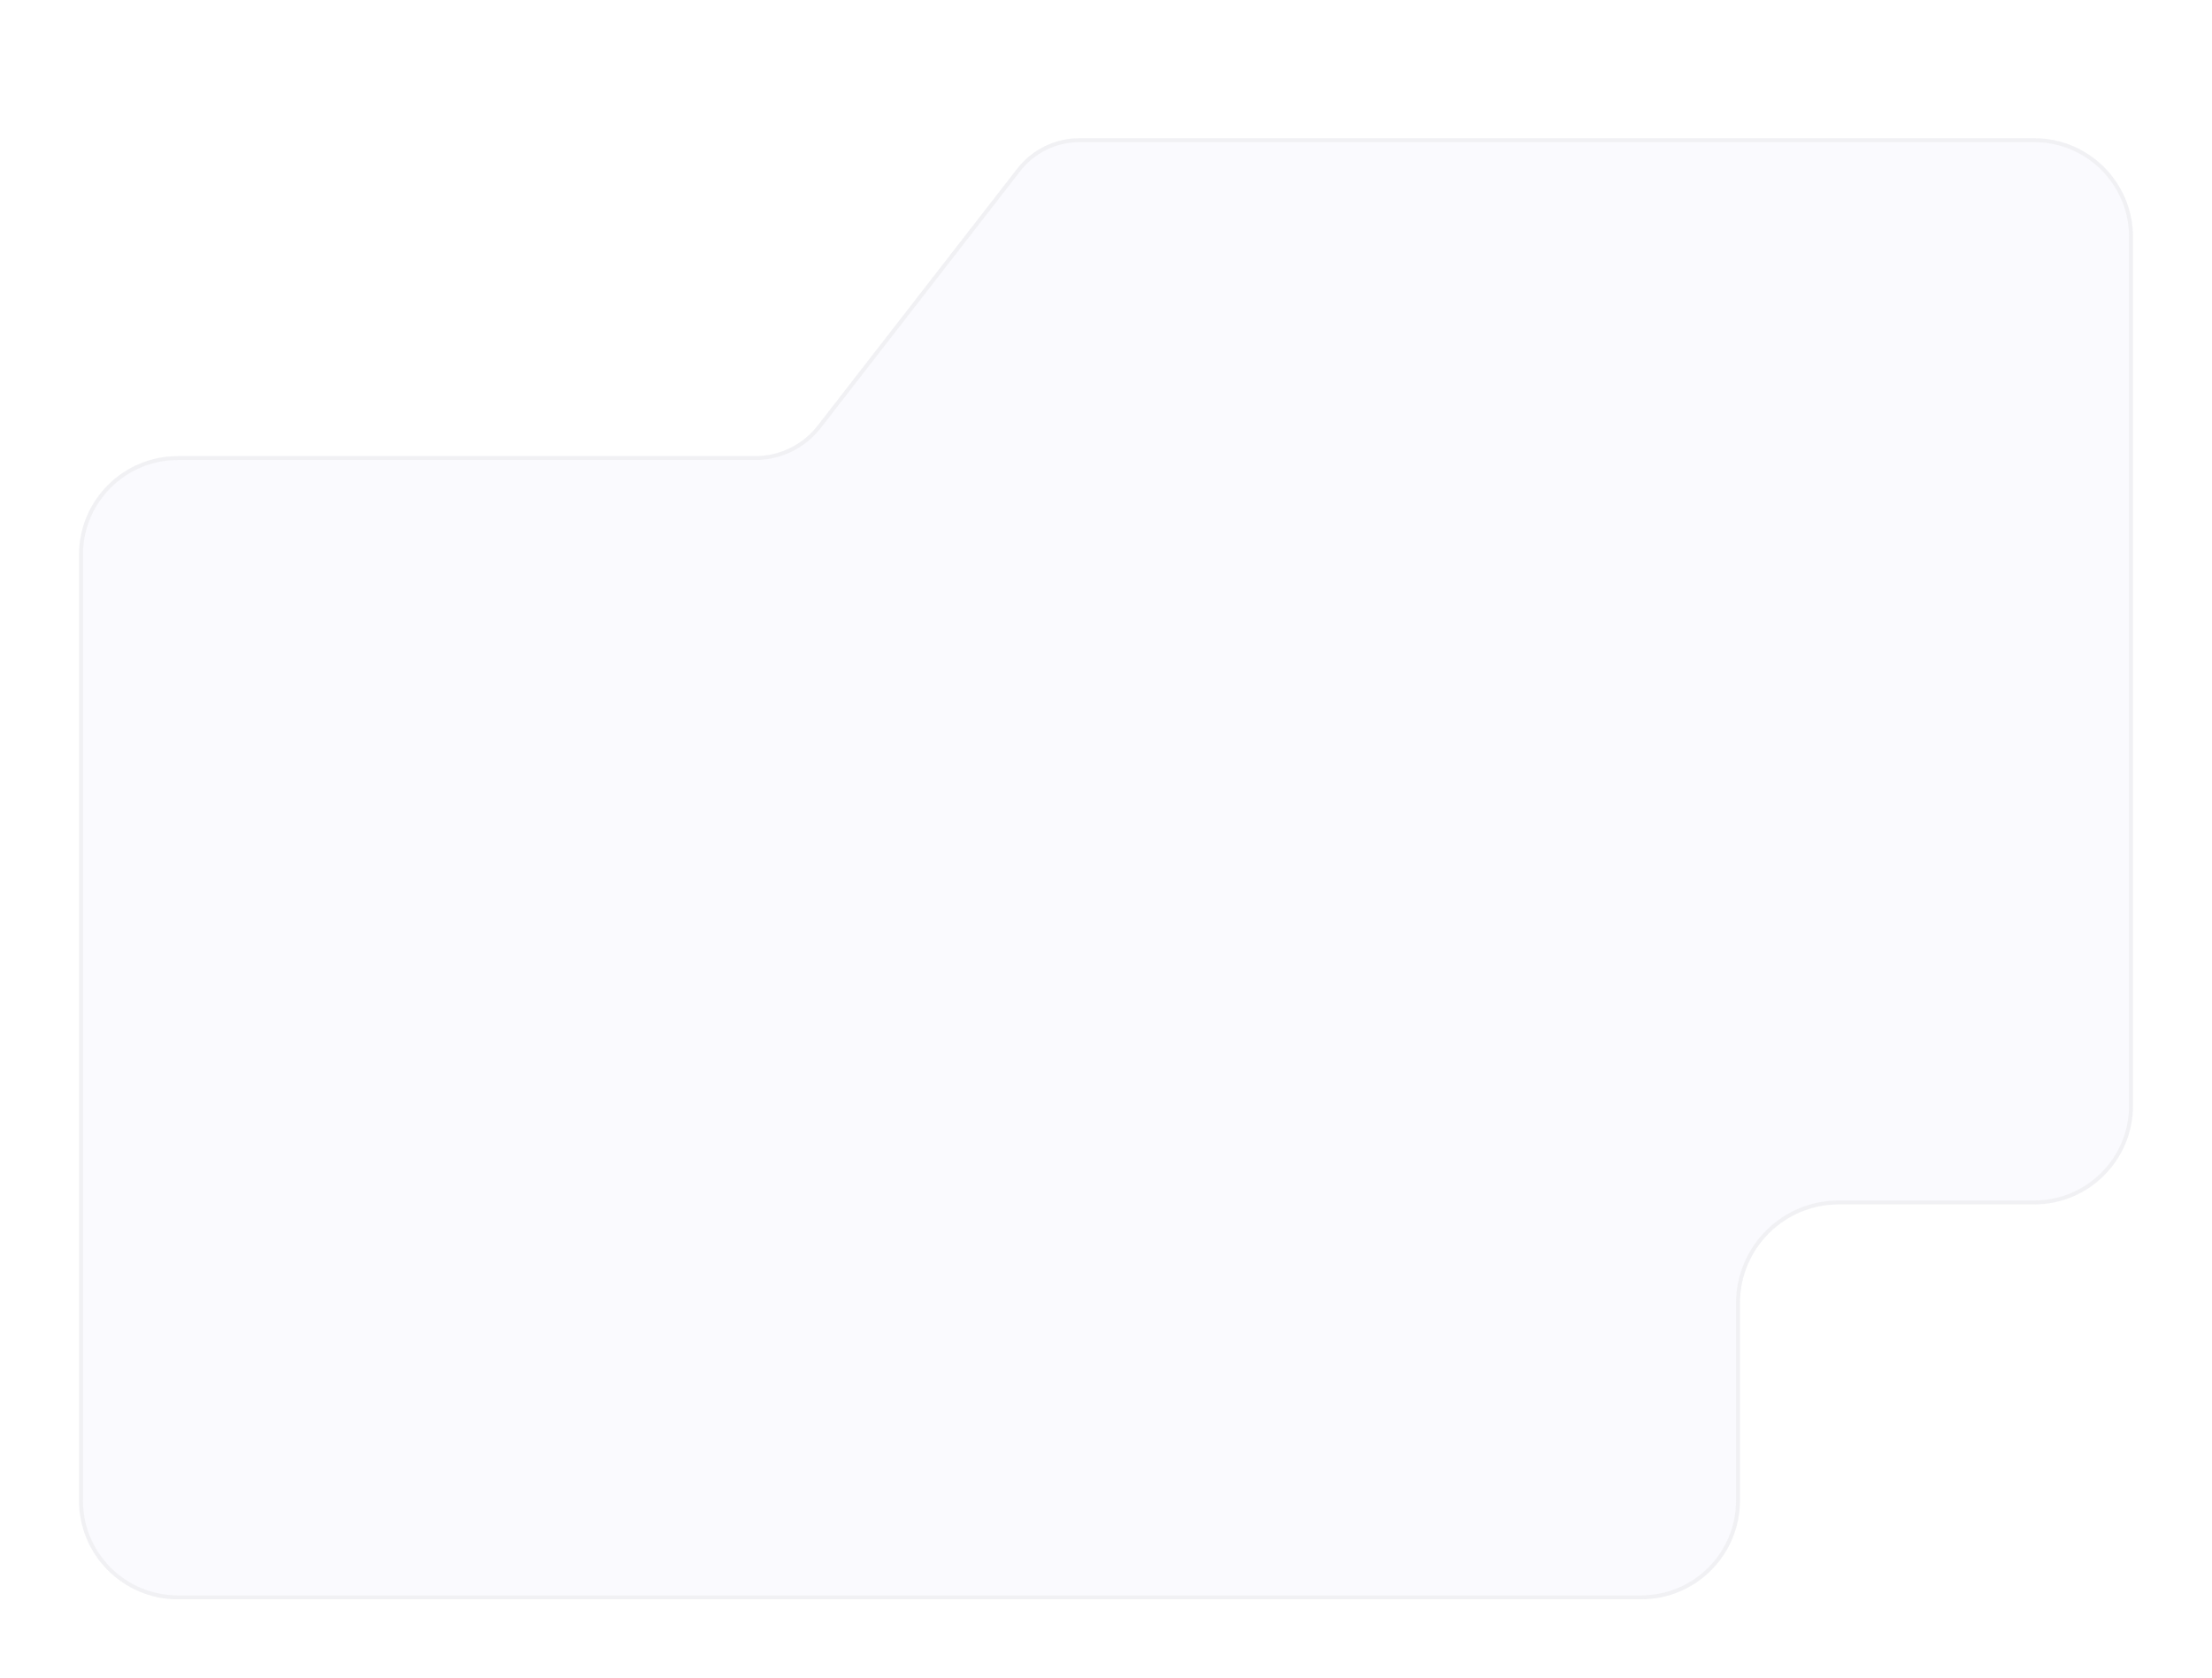 <?xml version="1.0" encoding="UTF-8"?> <svg xmlns="http://www.w3.org/2000/svg" width="560" height="425" viewBox="0 0 560 425" fill="none"><g filter="url(#filter0_d_2_73)"><path d="M20 105.5C20 91.693 31.193 80.5 45 80.5H191.208C197.386 80.5 203.217 77.645 207.005 72.765L257.495 7.735C261.283 2.855 267.114 0 273.292 0H515C528.807 0 540 11.193 540 25V245C540 258.807 528.807 270 515 270H465.5C451.693 270 440.5 281.193 440.5 295V345C440.5 358.807 429.307 370 415.5 370H45C31.193 370 20 358.807 20 345V105.5Z" fill="#FAFAFE"></path><path d="M273.292 0.5H515C528.531 0.5 539.5 11.469 539.5 25V245C539.5 258.531 528.531 269.5 515 269.5H465.5C451.417 269.5 440 280.917 440 295V345C440 358.531 429.031 369.5 415.5 369.5H45C31.469 369.5 20.5 358.531 20.5 345V105.5C20.5 91.969 31.469 81 45 81H191.208C197.342 81 203.143 78.253 207.03 73.534L207.4 73.072L257.89 8.041C261.584 3.283 267.269 0.5 273.292 0.5Z" stroke="#D9D9D9" stroke-opacity="0.25"></path></g><defs><filter id="filter0_d_2_73" x="0" y="0" width="560" height="425" filterUnits="userSpaceOnUse" color-interpolation-filters="sRGB"><feFlood flood-opacity="0" result="BackgroundImageFix"></feFlood><feColorMatrix in="SourceAlpha" type="matrix" values="0 0 0 0 0 0 0 0 0 0 0 0 0 0 0 0 0 0 127 0" result="hardAlpha"></feColorMatrix><feMorphology radius="30" operator="erode" in="SourceAlpha" result="effect1_dropShadow_2_73"></feMorphology><feOffset dy="35"></feOffset><feGaussianBlur stdDeviation="25"></feGaussianBlur><feComposite in2="hardAlpha" operator="out"></feComposite><feColorMatrix type="matrix" values="0 0 0 0 0 0 0 0 0 0 0 0 0 0 0 0 0 0 0.03 0"></feColorMatrix><feBlend mode="normal" in2="BackgroundImageFix" result="effect1_dropShadow_2_73"></feBlend><feBlend mode="normal" in="SourceGraphic" in2="effect1_dropShadow_2_73" result="shape"></feBlend></filter></defs></svg> 